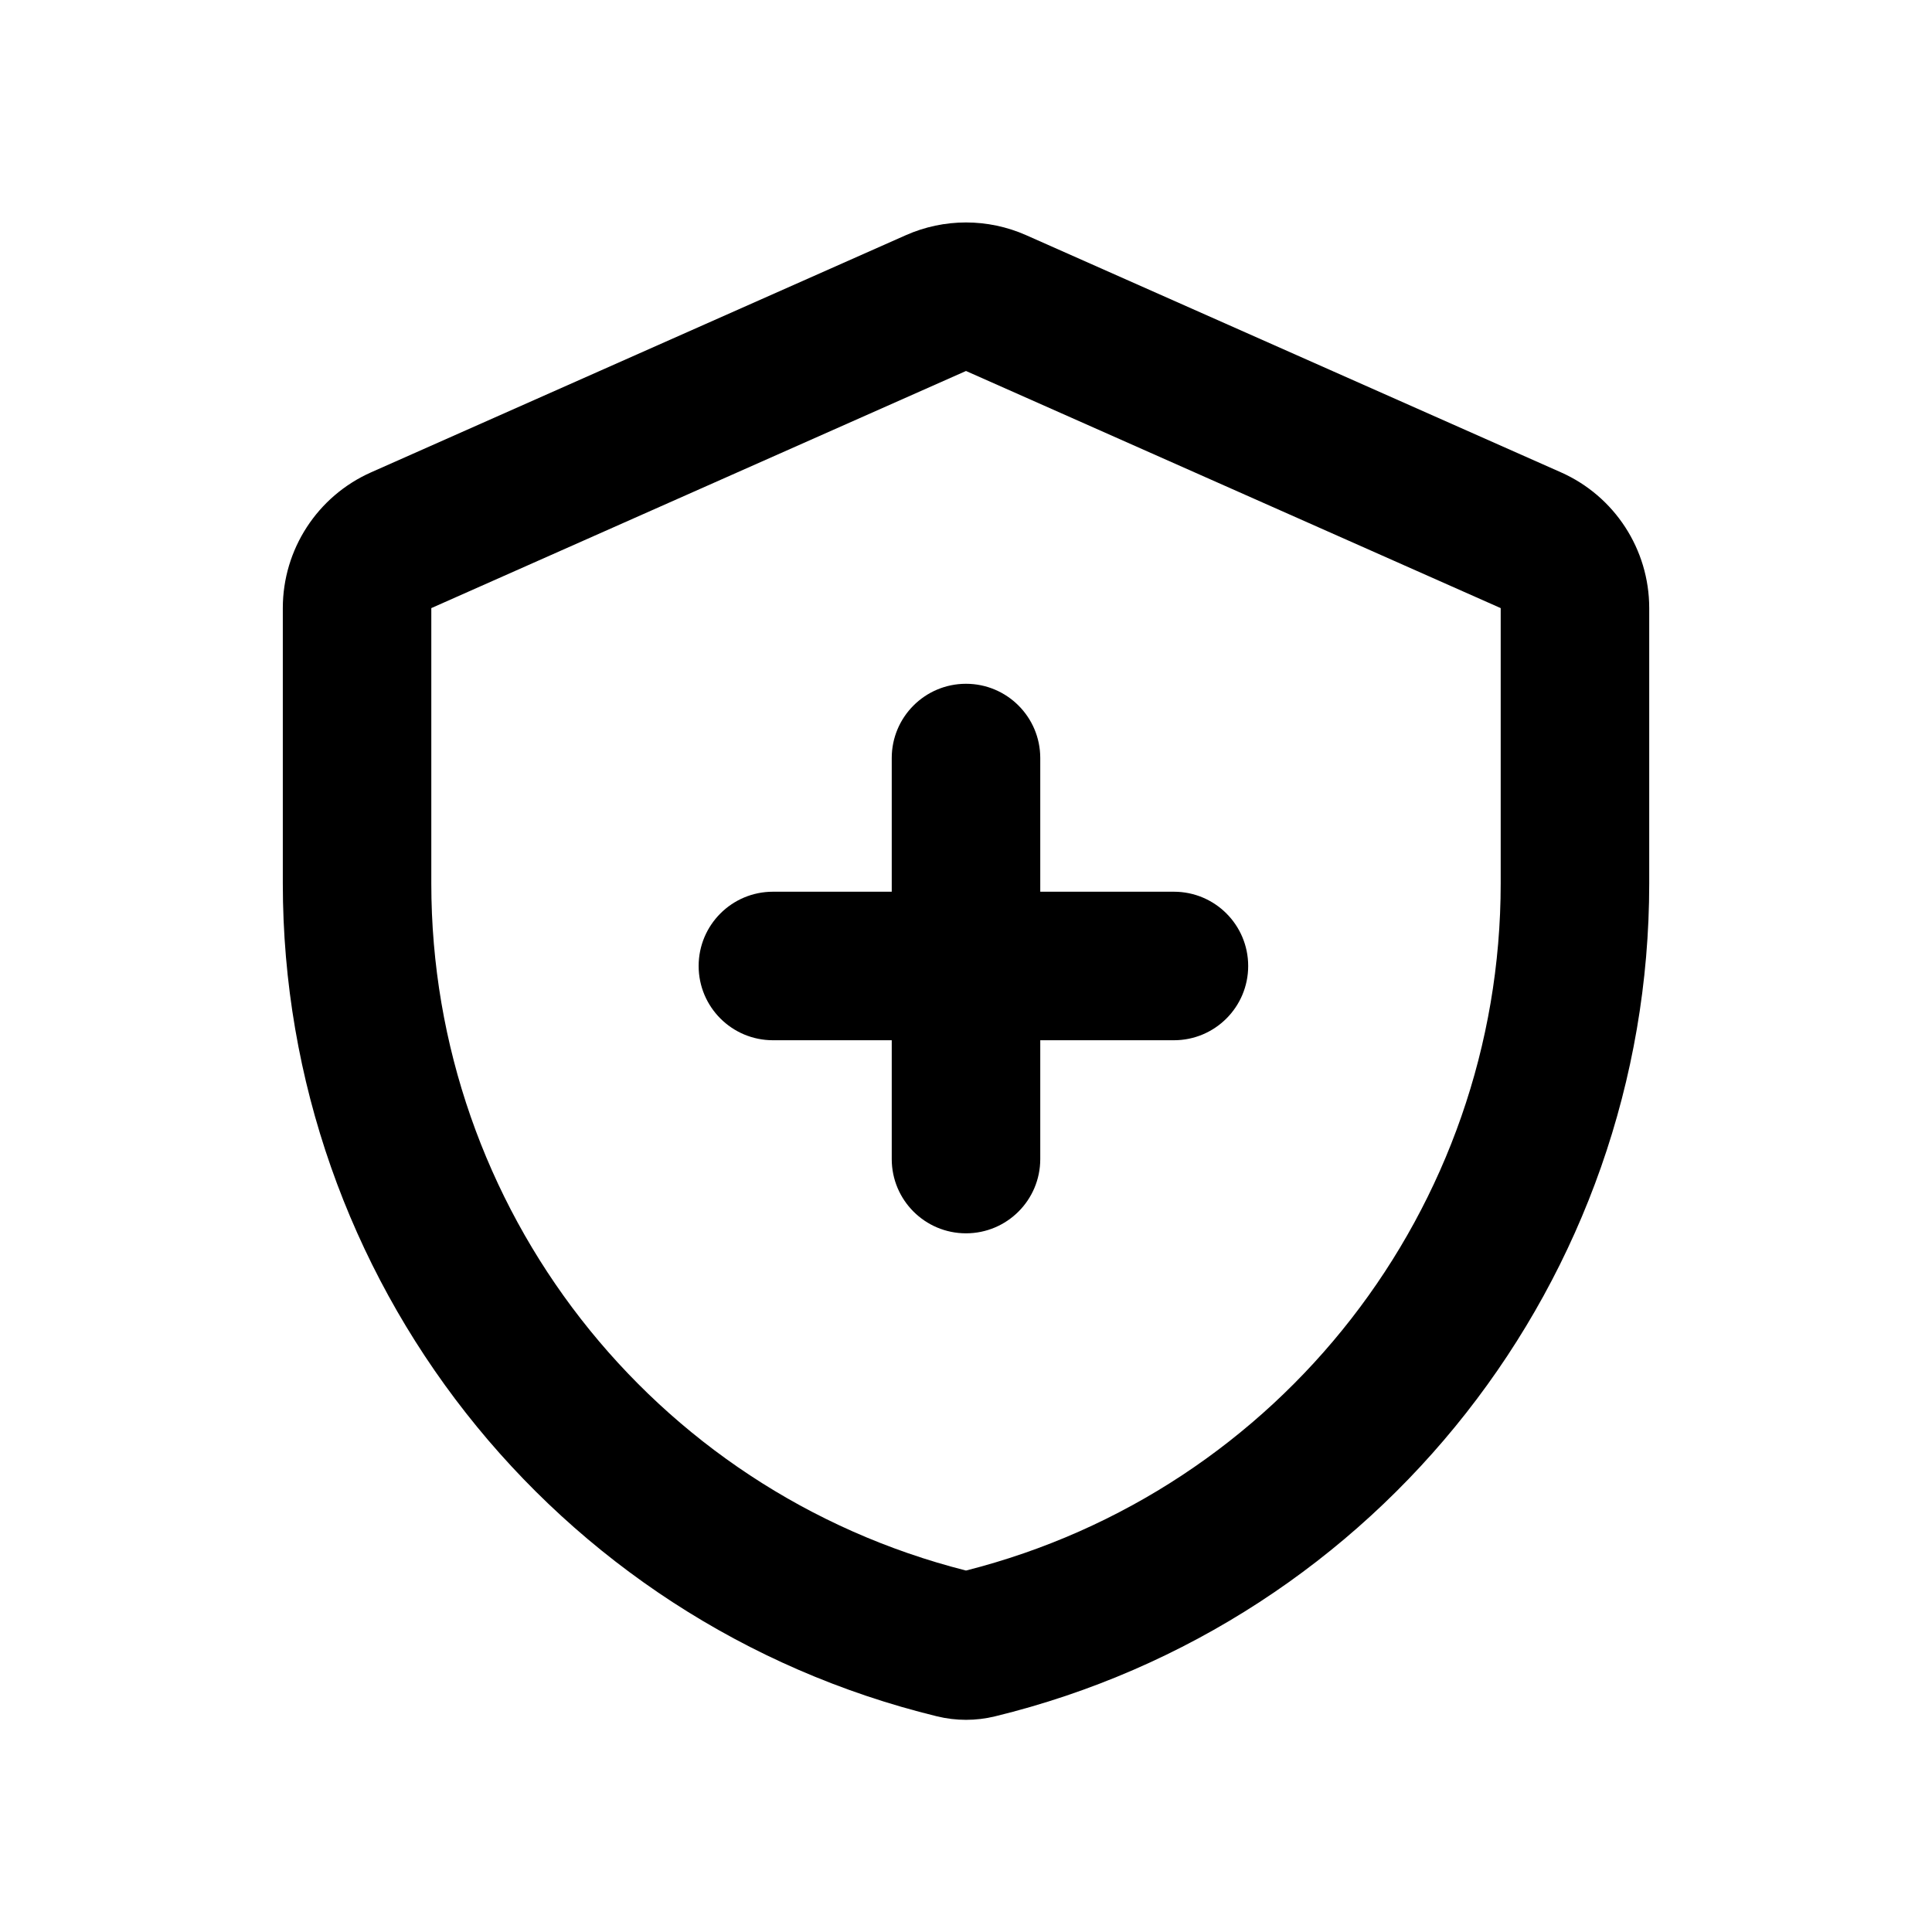 <?xml version="1.0" encoding="UTF-8"?>
<!-- The Best Svg Icon site in the world: iconSvg.co, Visit us! https://iconsvg.co -->
<svg fill="#000000" width="800px" height="800px" version="1.1" viewBox="144 144 512 512" xmlns="http://www.w3.org/2000/svg">
 <g>
  <path d="m541.7 378.12v-72.965l-141.7-62.84-141.7 62.84v72.965c0 86.035 58.438 161 141.7 182.09 83.262-21.094 141.7-96.055 141.7-182.09zm-299.35-108.95c-14.227 6.312-23.402 20.418-23.402 35.984v72.965c0 104.74 71.605 195.91 173.37 220.73 5.051 1.234 10.328 1.234 15.383 0 101.76-24.82 173.36-115.99 173.36-220.73v-72.965c0-15.566-9.176-29.672-23.402-35.984l-141.7-62.836c-10.164-4.508-21.754-4.508-31.914 0z" fill-rule="evenodd"/>
  <path d="m419.68 344.89c0-10.867-8.812-19.68-19.68-19.68-10.871 0-19.68 8.812-19.68 19.68v35.426h-31.488c-10.871 0-19.684 8.809-19.684 19.68 0 10.867 8.812 19.68 19.684 19.68h31.488v31.488c0 10.867 8.809 19.68 19.68 19.68 10.867 0 19.68-8.812 19.68-19.68v-31.488h35.422c10.871 0 19.68-8.812 19.68-19.68 0-10.871-8.809-19.68-19.68-19.68h-35.422z"/>
 </g>
</svg>